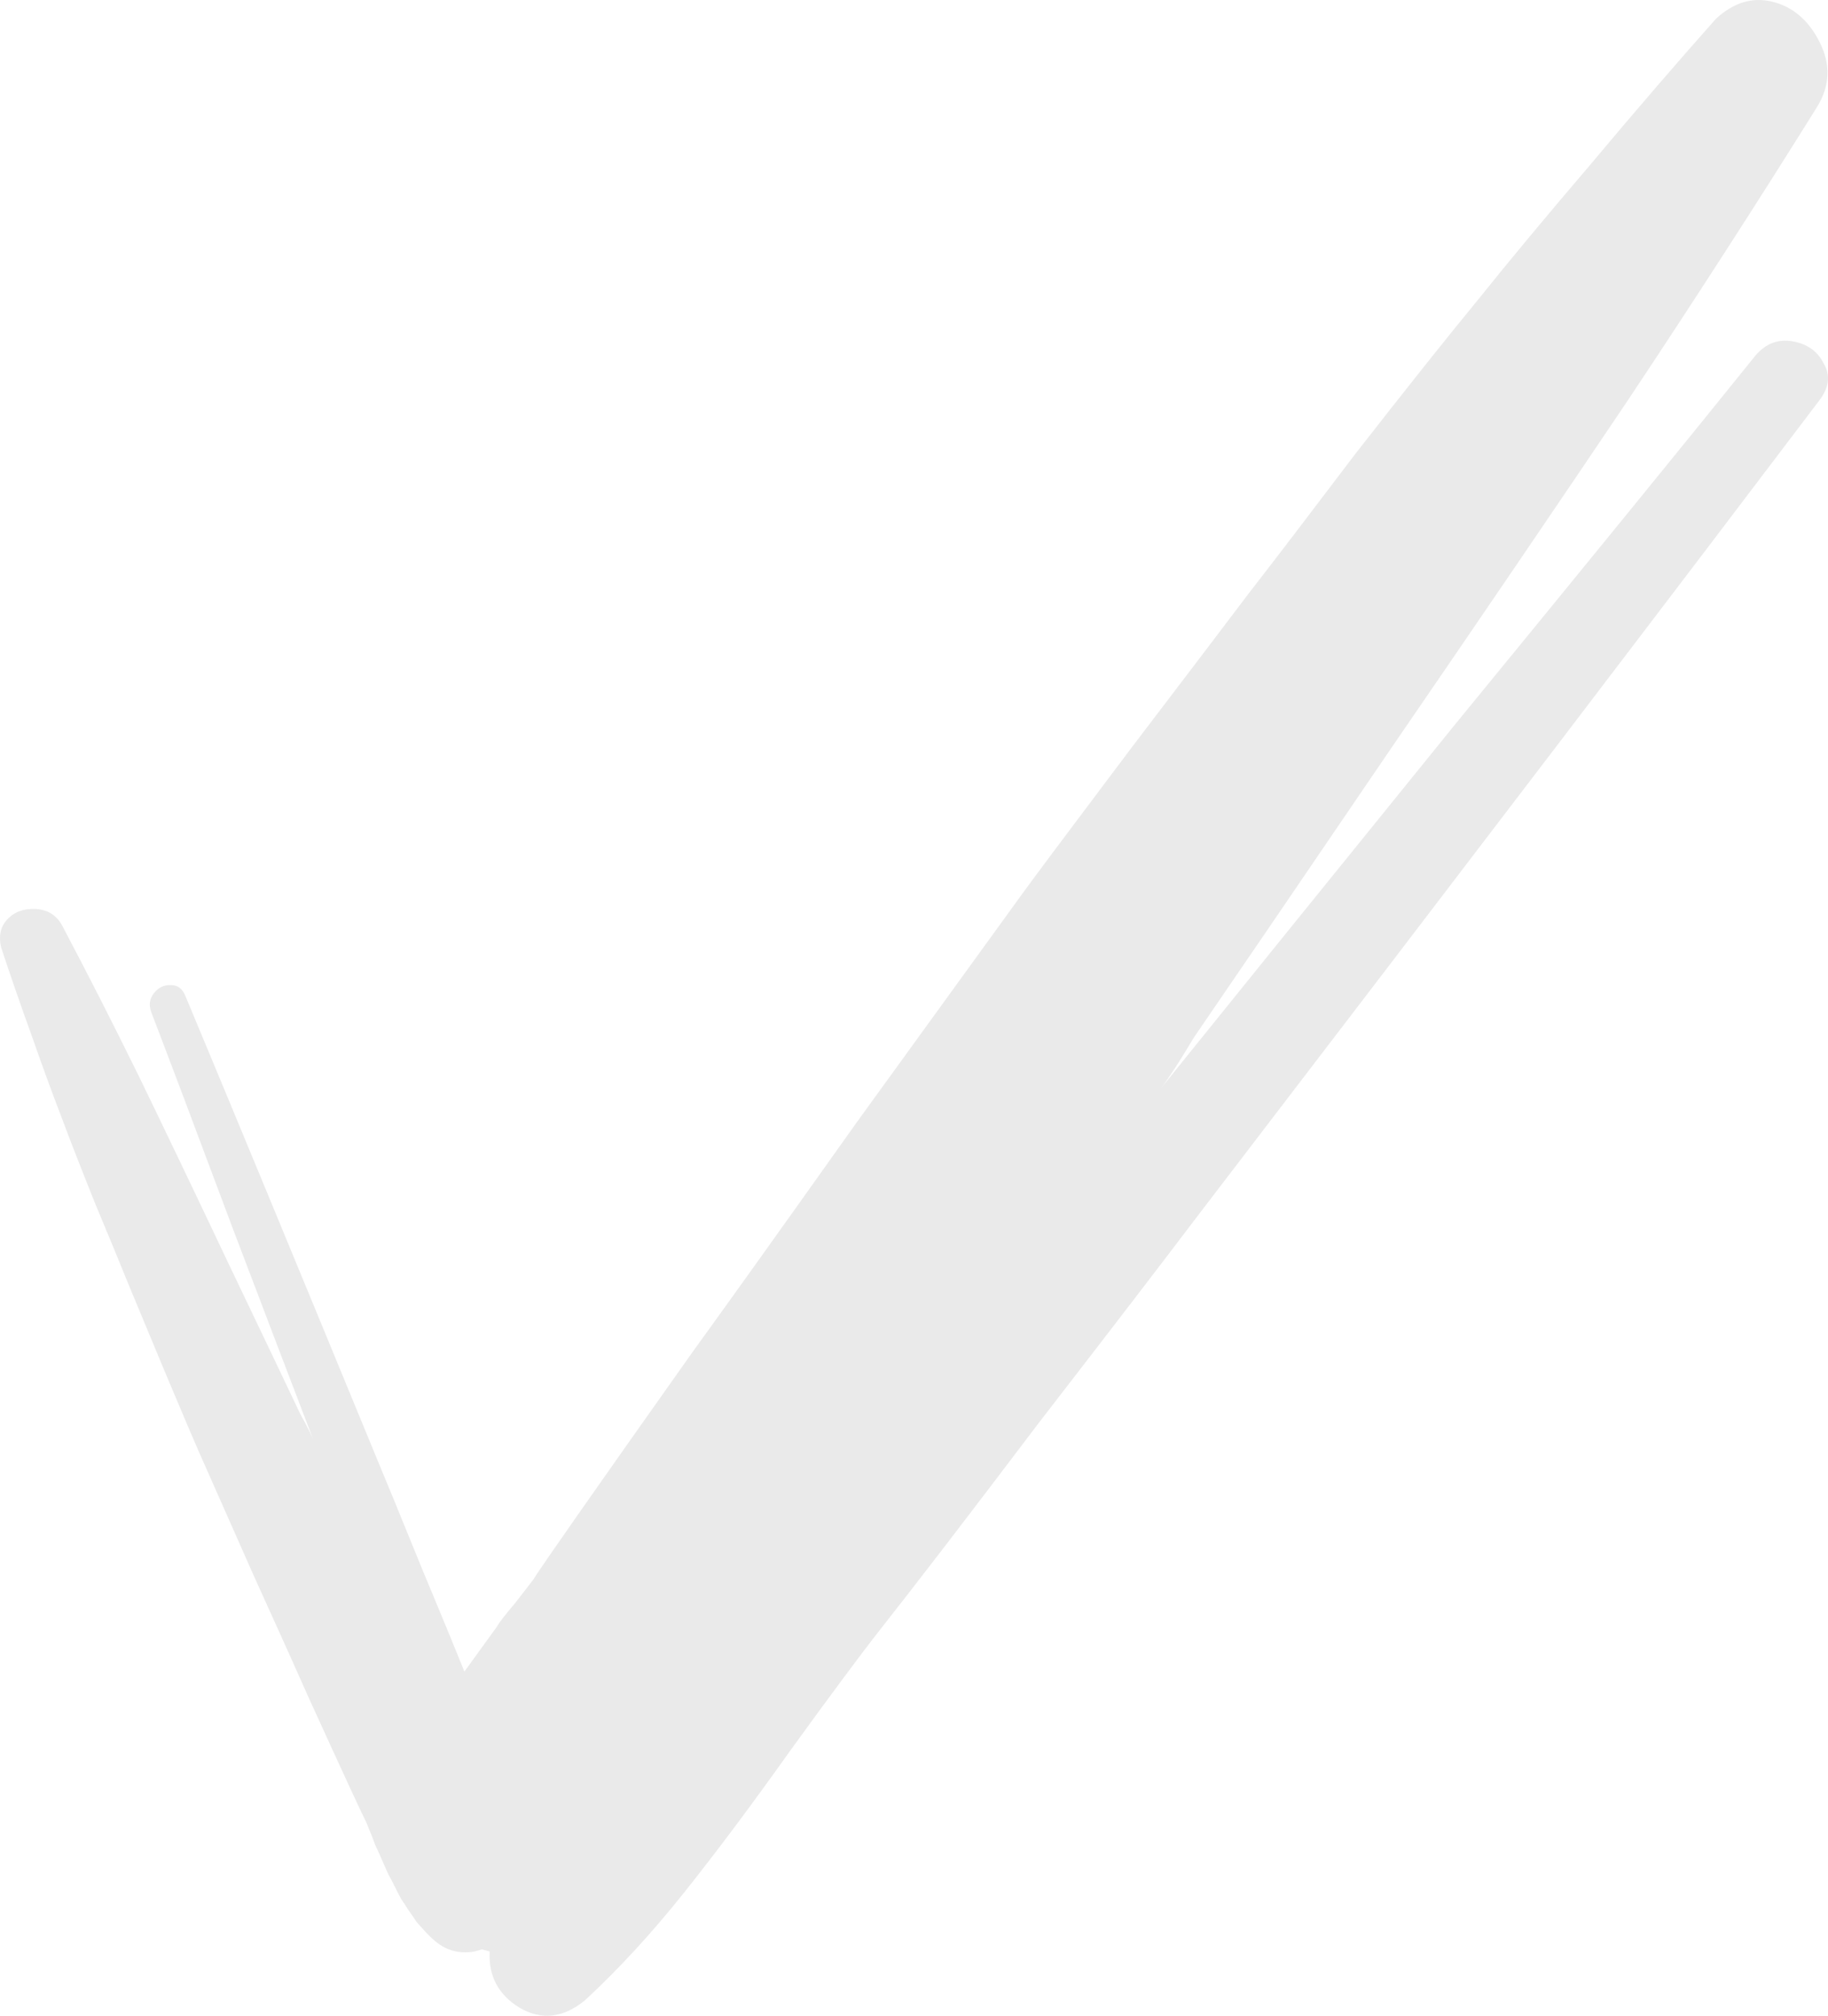 <?xml version="1.0" encoding="UTF-8"?> <svg xmlns="http://www.w3.org/2000/svg" width="88" height="97" viewBox="0 0 88 97" fill="none"><path d="M87.568 19.286C80.891 28.108 70.896 41.213 57.584 58.602C55.914 60.807 53.379 64.11 49.977 68.51C46.638 72.921 44.103 76.223 42.37 78.418C41.461 79.574 40.035 81.493 38.091 84.175C36.221 86.805 34.504 89.1 32.941 91.062C31.377 93.024 29.787 94.752 28.17 96.247C27.114 97.116 26.052 97.233 24.985 96.597C23.981 95.971 23.511 95.075 23.574 93.909C22.137 93.538 20.922 92.812 19.929 91.73C19.01 90.596 18.666 89.329 18.899 87.93C18.973 87.484 19.078 87.044 19.216 86.609C19.363 86.111 19.501 85.676 19.628 85.305C19.818 84.945 20.019 84.521 20.23 84.033C20.515 83.492 20.711 83.1 20.816 82.856C20.996 82.559 21.26 82.146 21.609 81.615C21.957 81.085 22.179 80.73 22.274 80.55C22.443 80.317 22.739 79.909 23.162 79.325C23.584 78.742 23.838 78.392 23.922 78.276C24.017 78.095 24.308 77.719 24.794 77.147C25.291 76.51 25.581 76.134 25.666 76.017C26.194 75.19 28.756 71.532 33.352 65.043C35.127 62.594 37.757 58.915 41.244 54.006C44.794 49.107 47.456 45.434 49.231 42.984C49.823 42.168 51.54 39.872 54.382 36.098C57.298 32.27 59.215 29.747 60.135 28.527C61.128 27.255 62.834 25.023 65.253 21.832C67.736 18.651 69.712 16.17 71.18 14.389C72.659 12.544 74.45 10.391 76.553 7.931C78.666 5.408 80.684 3.065 82.607 0.902C83.452 0.128 84.345 -0.148 85.285 0.075C86.289 0.308 87.06 0.96 87.599 2.031C88.138 3.102 88.096 4.141 87.472 5.148C84.63 9.707 81.603 14.399 78.392 19.223C75.19 23.984 71.355 29.619 66.886 36.129C62.491 42.586 59.348 47.193 57.457 49.95C56.643 51.318 56.036 52.23 55.634 52.685C58.836 48.709 63.632 42.777 70.024 34.889C76.479 27.011 81.308 21.084 84.509 17.108C84.995 16.535 85.587 16.307 86.284 16.424C86.981 16.54 87.478 16.885 87.774 17.457C88.133 18.041 88.064 18.65 87.568 19.286Z" fill="#EAEAEA"></path><path d="M8.927 47.933C10.995 52.876 14.049 60.252 18.088 70.059C18.605 71.295 19.371 73.161 20.385 75.657C21.419 78.129 22.185 79.995 22.682 81.254C22.945 81.916 23.401 82.981 24.051 84.448C24.696 85.871 25.239 87.148 25.68 88.281C26.121 89.413 26.458 90.5 26.691 91.542C26.798 92.197 26.59 92.671 26.066 92.966C25.562 93.237 25.074 93.218 24.602 92.909C24.099 93.423 23.502 93.758 22.81 93.915C22.113 94.026 21.501 93.864 20.973 93.428C20.805 93.289 20.647 93.138 20.498 92.975C20.326 92.792 20.178 92.629 20.053 92.486C19.949 92.319 19.82 92.132 19.668 91.925C19.511 91.674 19.394 91.497 19.318 91.393C19.238 91.246 19.129 91.035 18.992 90.76C18.855 90.485 18.76 90.305 18.708 90.222C18.651 90.094 18.553 89.871 18.411 89.552C18.27 89.233 18.185 89.042 18.157 88.978C18.105 88.895 18.018 88.681 17.896 88.338C17.751 87.975 17.664 87.762 17.636 87.698C17.418 87.276 16.511 85.313 14.913 81.81C14.32 80.47 13.42 78.473 12.214 75.819C11.027 73.14 10.138 71.131 9.544 69.792C9.347 69.346 8.804 68.068 7.915 65.959C7.022 63.806 6.433 62.389 6.146 61.707C5.855 60.981 5.336 59.724 4.589 57.934C3.861 56.12 3.303 54.688 2.915 53.639C2.502 52.571 2.037 51.297 1.519 49.817C0.976 48.317 0.486 46.901 0.048 45.569C-0.071 45.026 0.03 44.584 0.351 44.243C0.691 43.877 1.15 43.71 1.728 43.743C2.306 43.776 2.729 44.045 2.999 44.551C4.215 46.85 5.442 49.258 6.679 51.777C7.893 54.275 9.318 57.252 10.955 60.708C12.588 64.119 13.751 66.556 14.444 68.019C14.819 68.692 15.053 69.168 15.146 69.447C14.26 67.138 12.944 63.685 11.196 59.088C9.469 54.466 8.162 51.001 7.277 48.692C7.155 48.349 7.203 48.045 7.421 47.78C7.638 47.515 7.902 47.389 8.213 47.404C8.544 47.394 8.782 47.57 8.927 47.933Z" fill="#EAEAEA"></path></svg> 